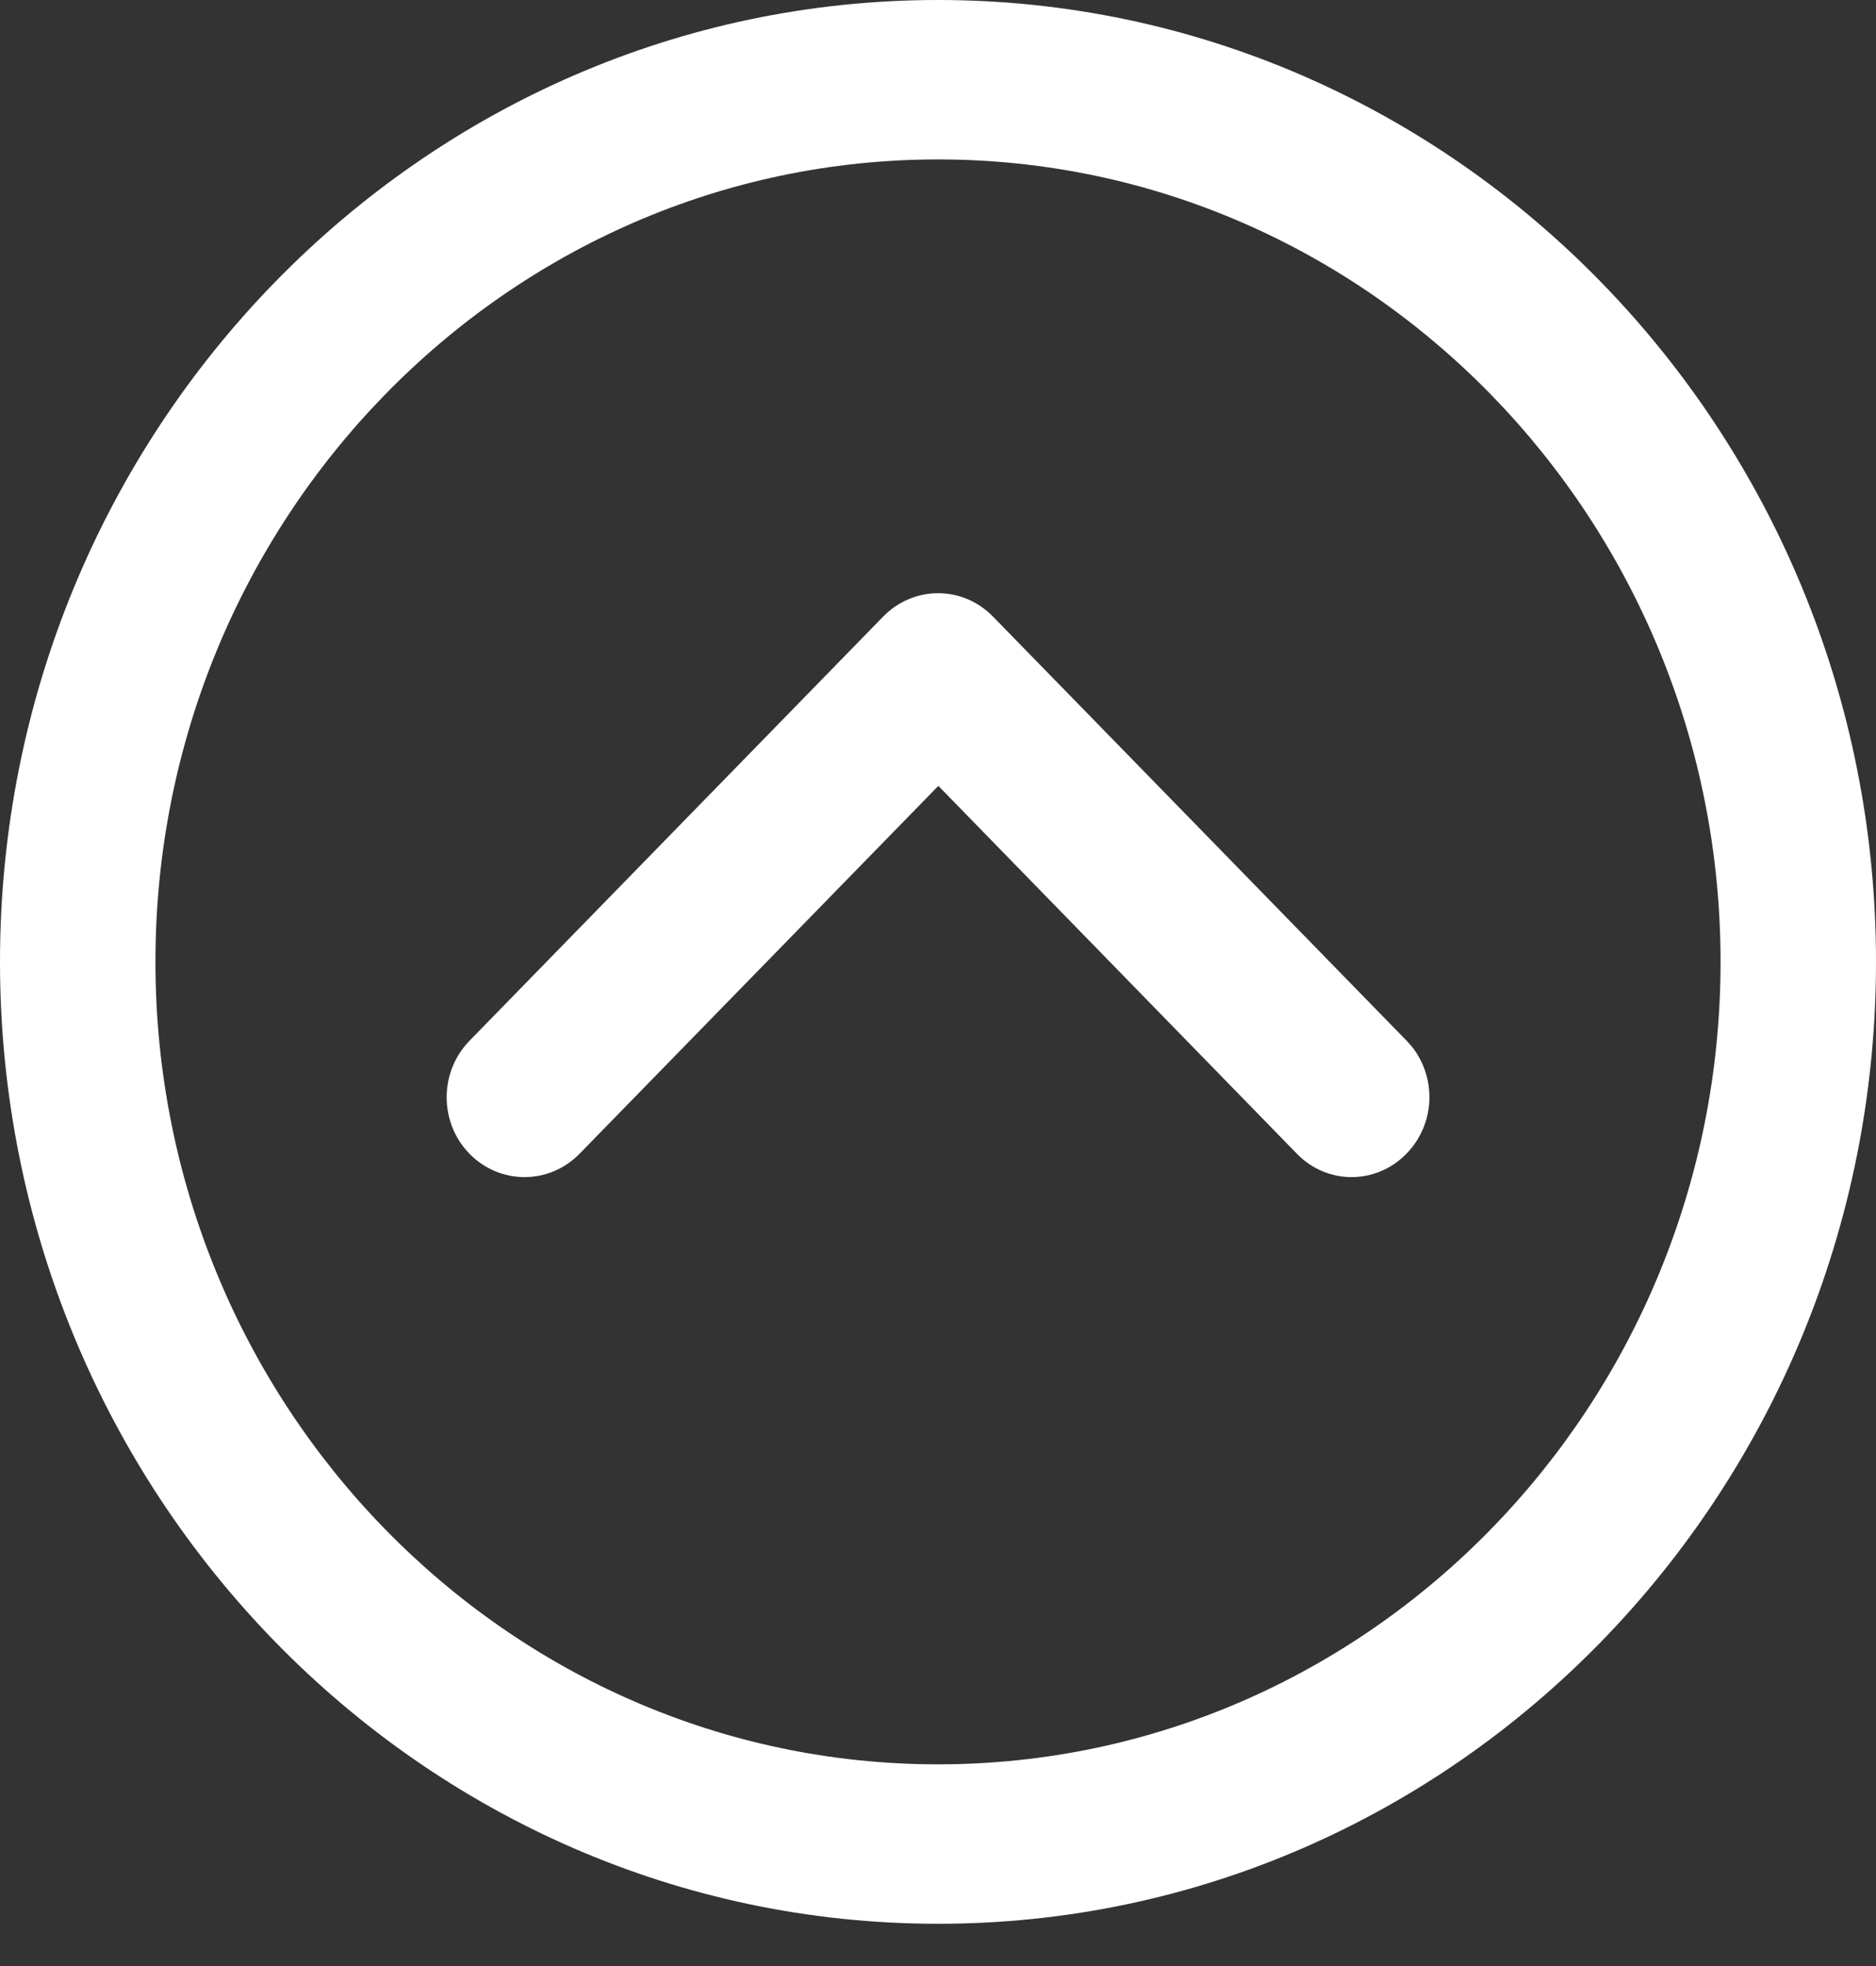 <?xml version="1.0" encoding="UTF-8" standalone="no"?>
<!DOCTYPE svg PUBLIC "-//W3C//DTD SVG 1.1//EN" "http://www.w3.org/Graphics/SVG/1.1/DTD/svg11.dtd">
<svg width="100%" height="100%" viewBox="0 0 21 22" version="1.1" xmlns="http://www.w3.org/2000/svg" xmlns:xlink="http://www.w3.org/1999/xlink" xml:space="preserve" xmlns:serif="http://www.serif.com/" style="fill-rule:evenodd;clip-rule:evenodd;stroke-linejoin:round;stroke-miterlimit:2;">
    <rect x="0" y="0" width="21" height="22" fill="#333333" stroke="none"/>
    <g transform="matrix(1,0,0,1,-1.39996e-06,-0.473)">
        <path d="M15.744,13.383C15.914,13.209 16.001,12.98 16.001,12.752C16.001,12.523 15.917,12.294 15.747,12.12L11.117,7.374C10.953,7.205 10.733,7.111 10.501,7.111C10.27,7.111 10.049,7.205 9.885,7.374L5.255,12.12C4.915,12.469 4.915,13.035 5.255,13.383C5.595,13.732 6.148,13.732 6.488,13.383L10.504,9.267L14.517,13.383C14.854,13.732 15.404,13.732 15.744,13.383Z" style="fill:white;fill-rule:nonzero;"/>
    </g>
    <g transform="matrix(1,0,0,1,-1.39996e-06,-0.473)">
        <path d="M21,11.236C21,5.301 16.29,0.473 10.5,0.473C4.71,0.473 0,5.301 0,11.236C0,17.171 4.71,22 10.5,22C16.29,22.003 21,17.174 21,11.236ZM1.74,11.236C1.74,6.285 5.67,2.257 10.5,2.257C15.33,2.257 19.26,6.285 19.26,11.236C19.26,16.188 15.33,20.216 10.5,20.216C5.67,20.216 1.74,16.188 1.74,11.236Z" style="fill:white;fill-rule:nonzero;"/>
    </g>
</svg>
